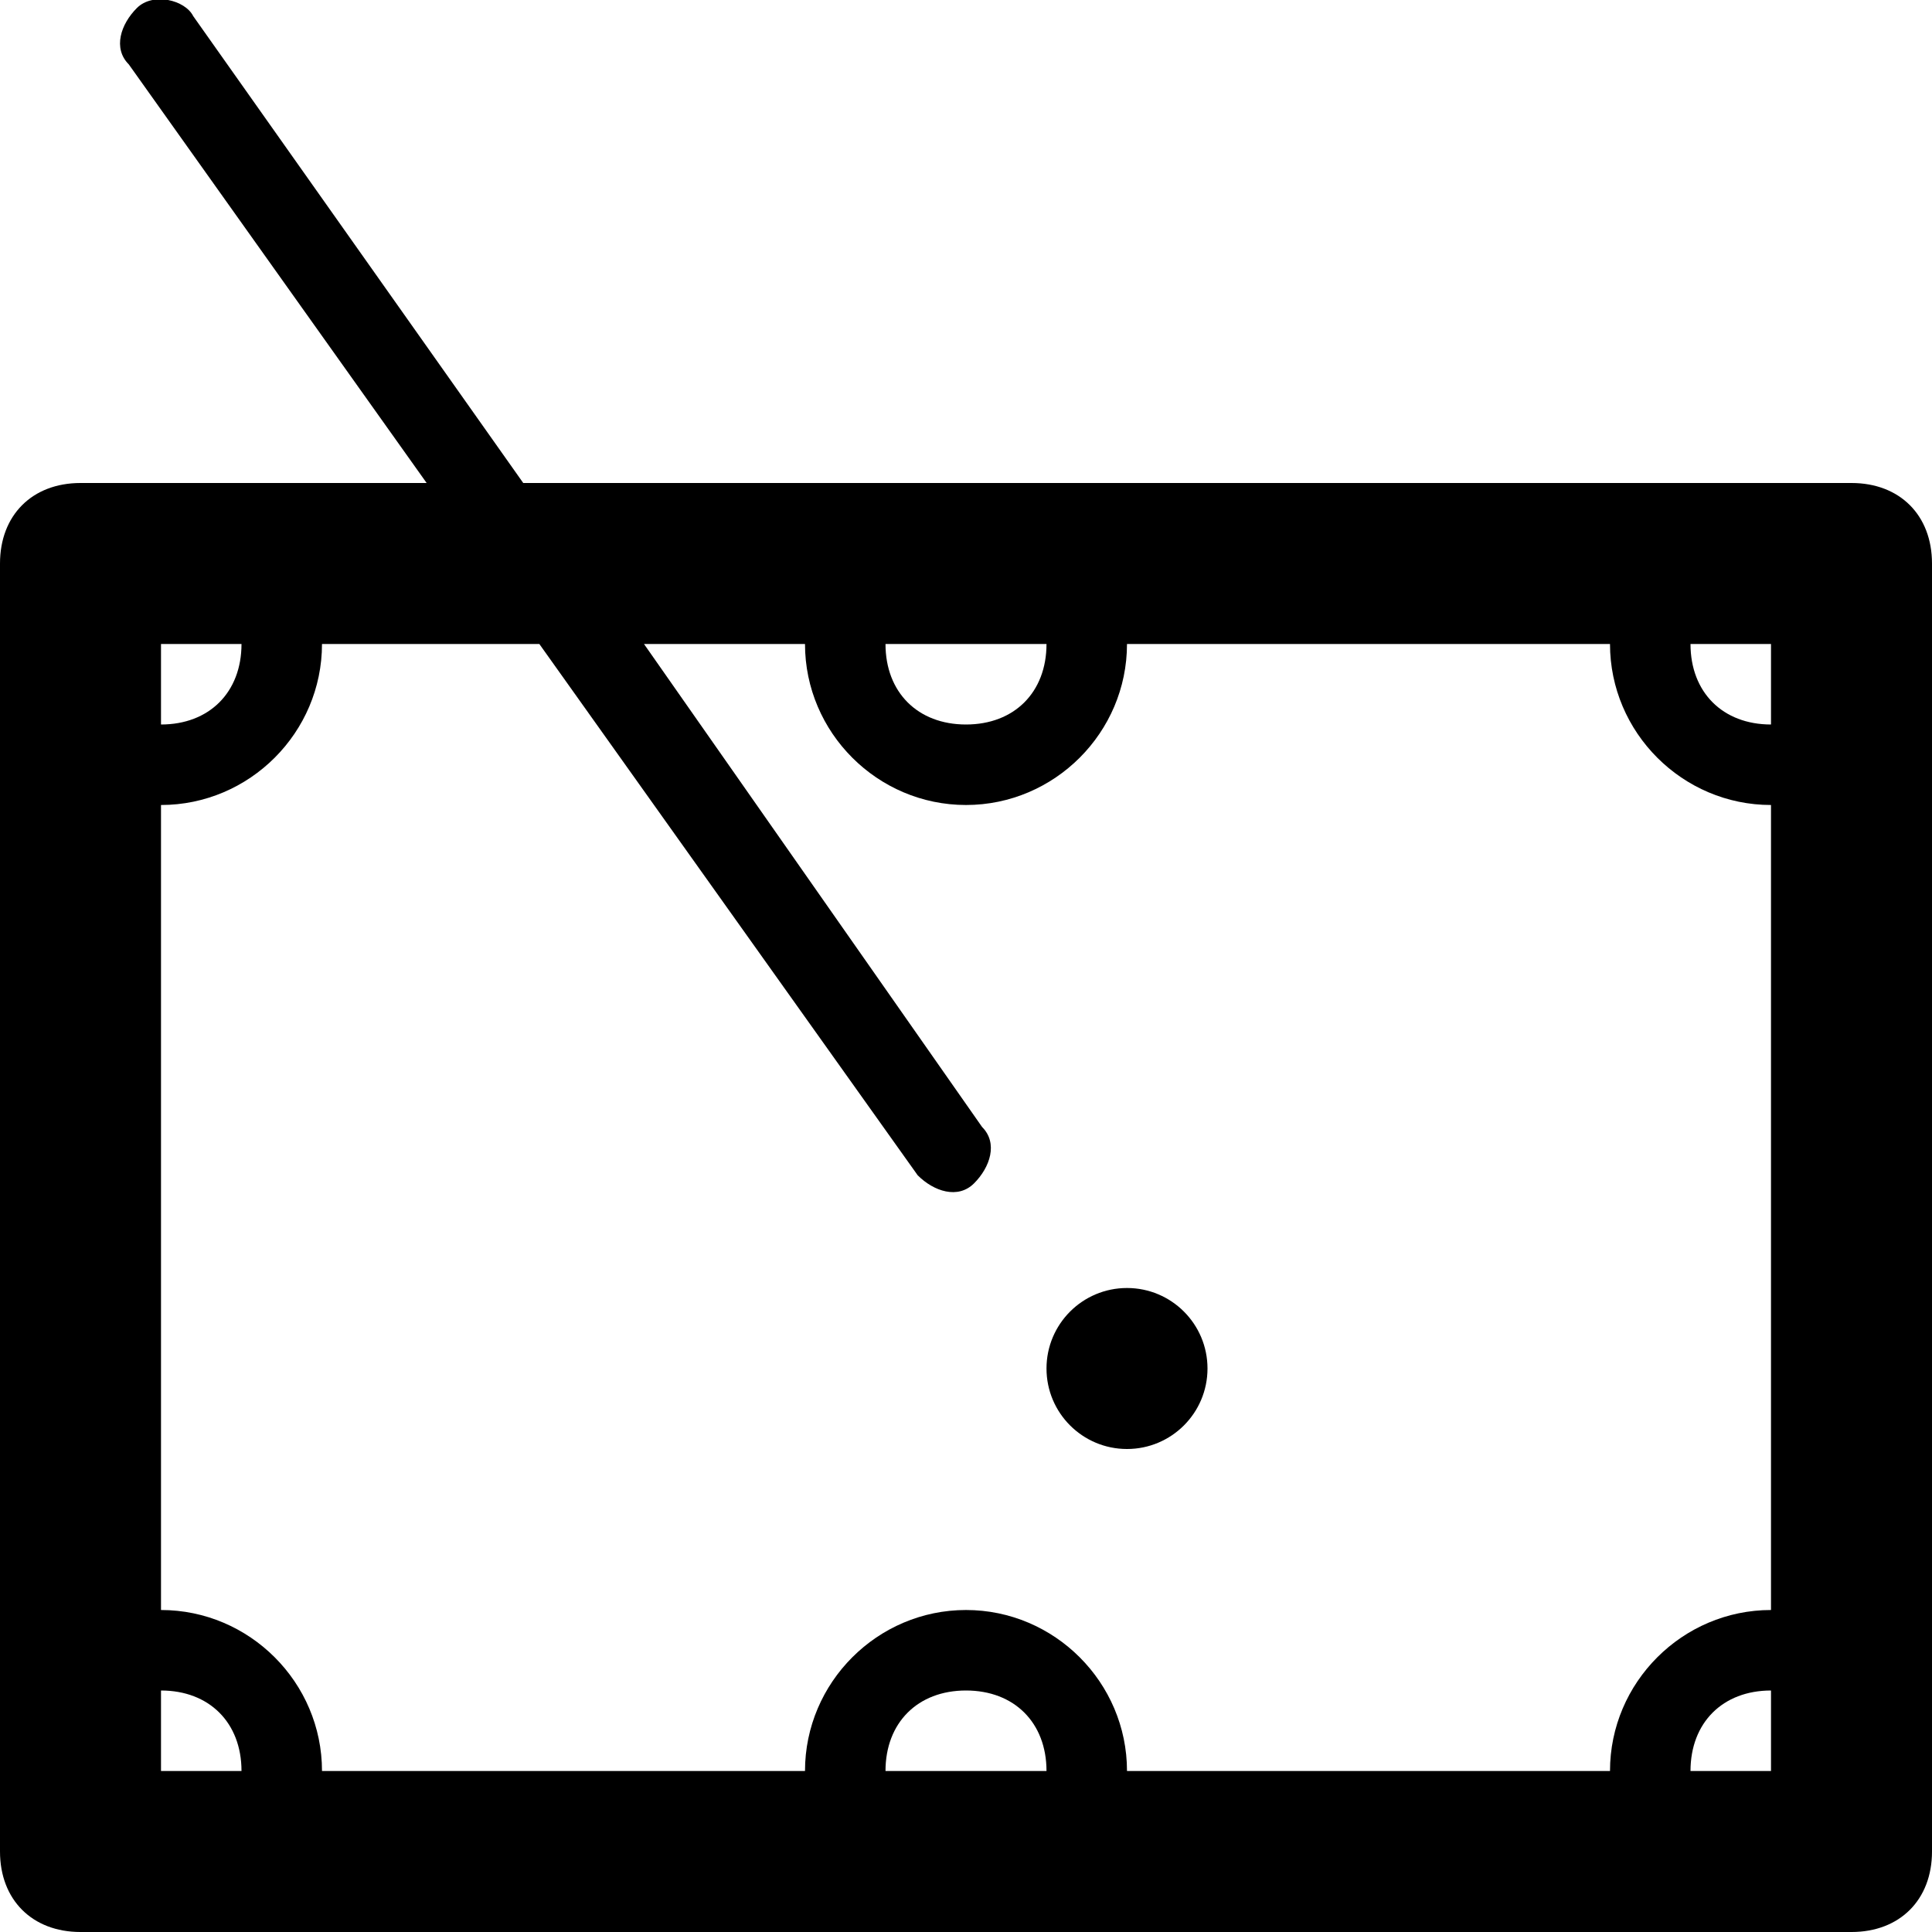 <?xml version="1.0" ?><!DOCTYPE svg  PUBLIC '-//W3C//DTD SVG 1.1//EN'  'http://www.w3.org/Graphics/SVG/1.1/DTD/svg11.dtd'><svg enable-background="new 0 0 24 24" height="24px" id="Layer_1" version="1.1" viewBox="0 0 24 24" width="24px" xml:space="preserve" xmlns="http://www.w3.org/2000/svg" xmlns:xlink="http://www.w3.org/1999/xlink"><g><path d="M23,6H6.5L2.4,0.2C2.3,0,1.9-0.1,1.7,0.1C1.5,0.3,1.4,0.6,1.6,0.8L5.3,6H1C0.4,6,0,6.4,0,7v16c0,0.6,0.4,1,1,1h22   c0.6,0,1-0.4,1-1V7C24,6.4,23.6,6,23,6z M22,8v1c-0.6,0-1-0.4-1-1H22z M13,8c0,0.6-0.4,1-1,1s-1-0.4-1-1H13z M2,8h1   c0,0.6-0.4,1-1,1V8z M2,22v-1c0.6,0,1,0.4,1,1H2z M11,22c0-0.6,0.4-1,1-1s1,0.4,1,1H11z M14,22c0-1.1-0.9-2-2-2s-2,0.9-2,2H4   c0-1.1-0.9-2-2-2V10c1.1,0,2-0.9,2-2h2.7l4.7,6.6c0.2,0.2,0.5,0.3,0.7,0.1c0.2-0.2,0.3-0.5,0.1-0.7L8,8h2c0,1.1,0.9,2,2,2   s2-0.9,2-2h6c0,1.1,0.9,2,2,2v10c-1.1,0-2,0.9-2,2H14z M21,22c0-0.6,0.4-1,1-1v1H21z"/><circle cx="14" cy="17" r="1"/></g></svg>